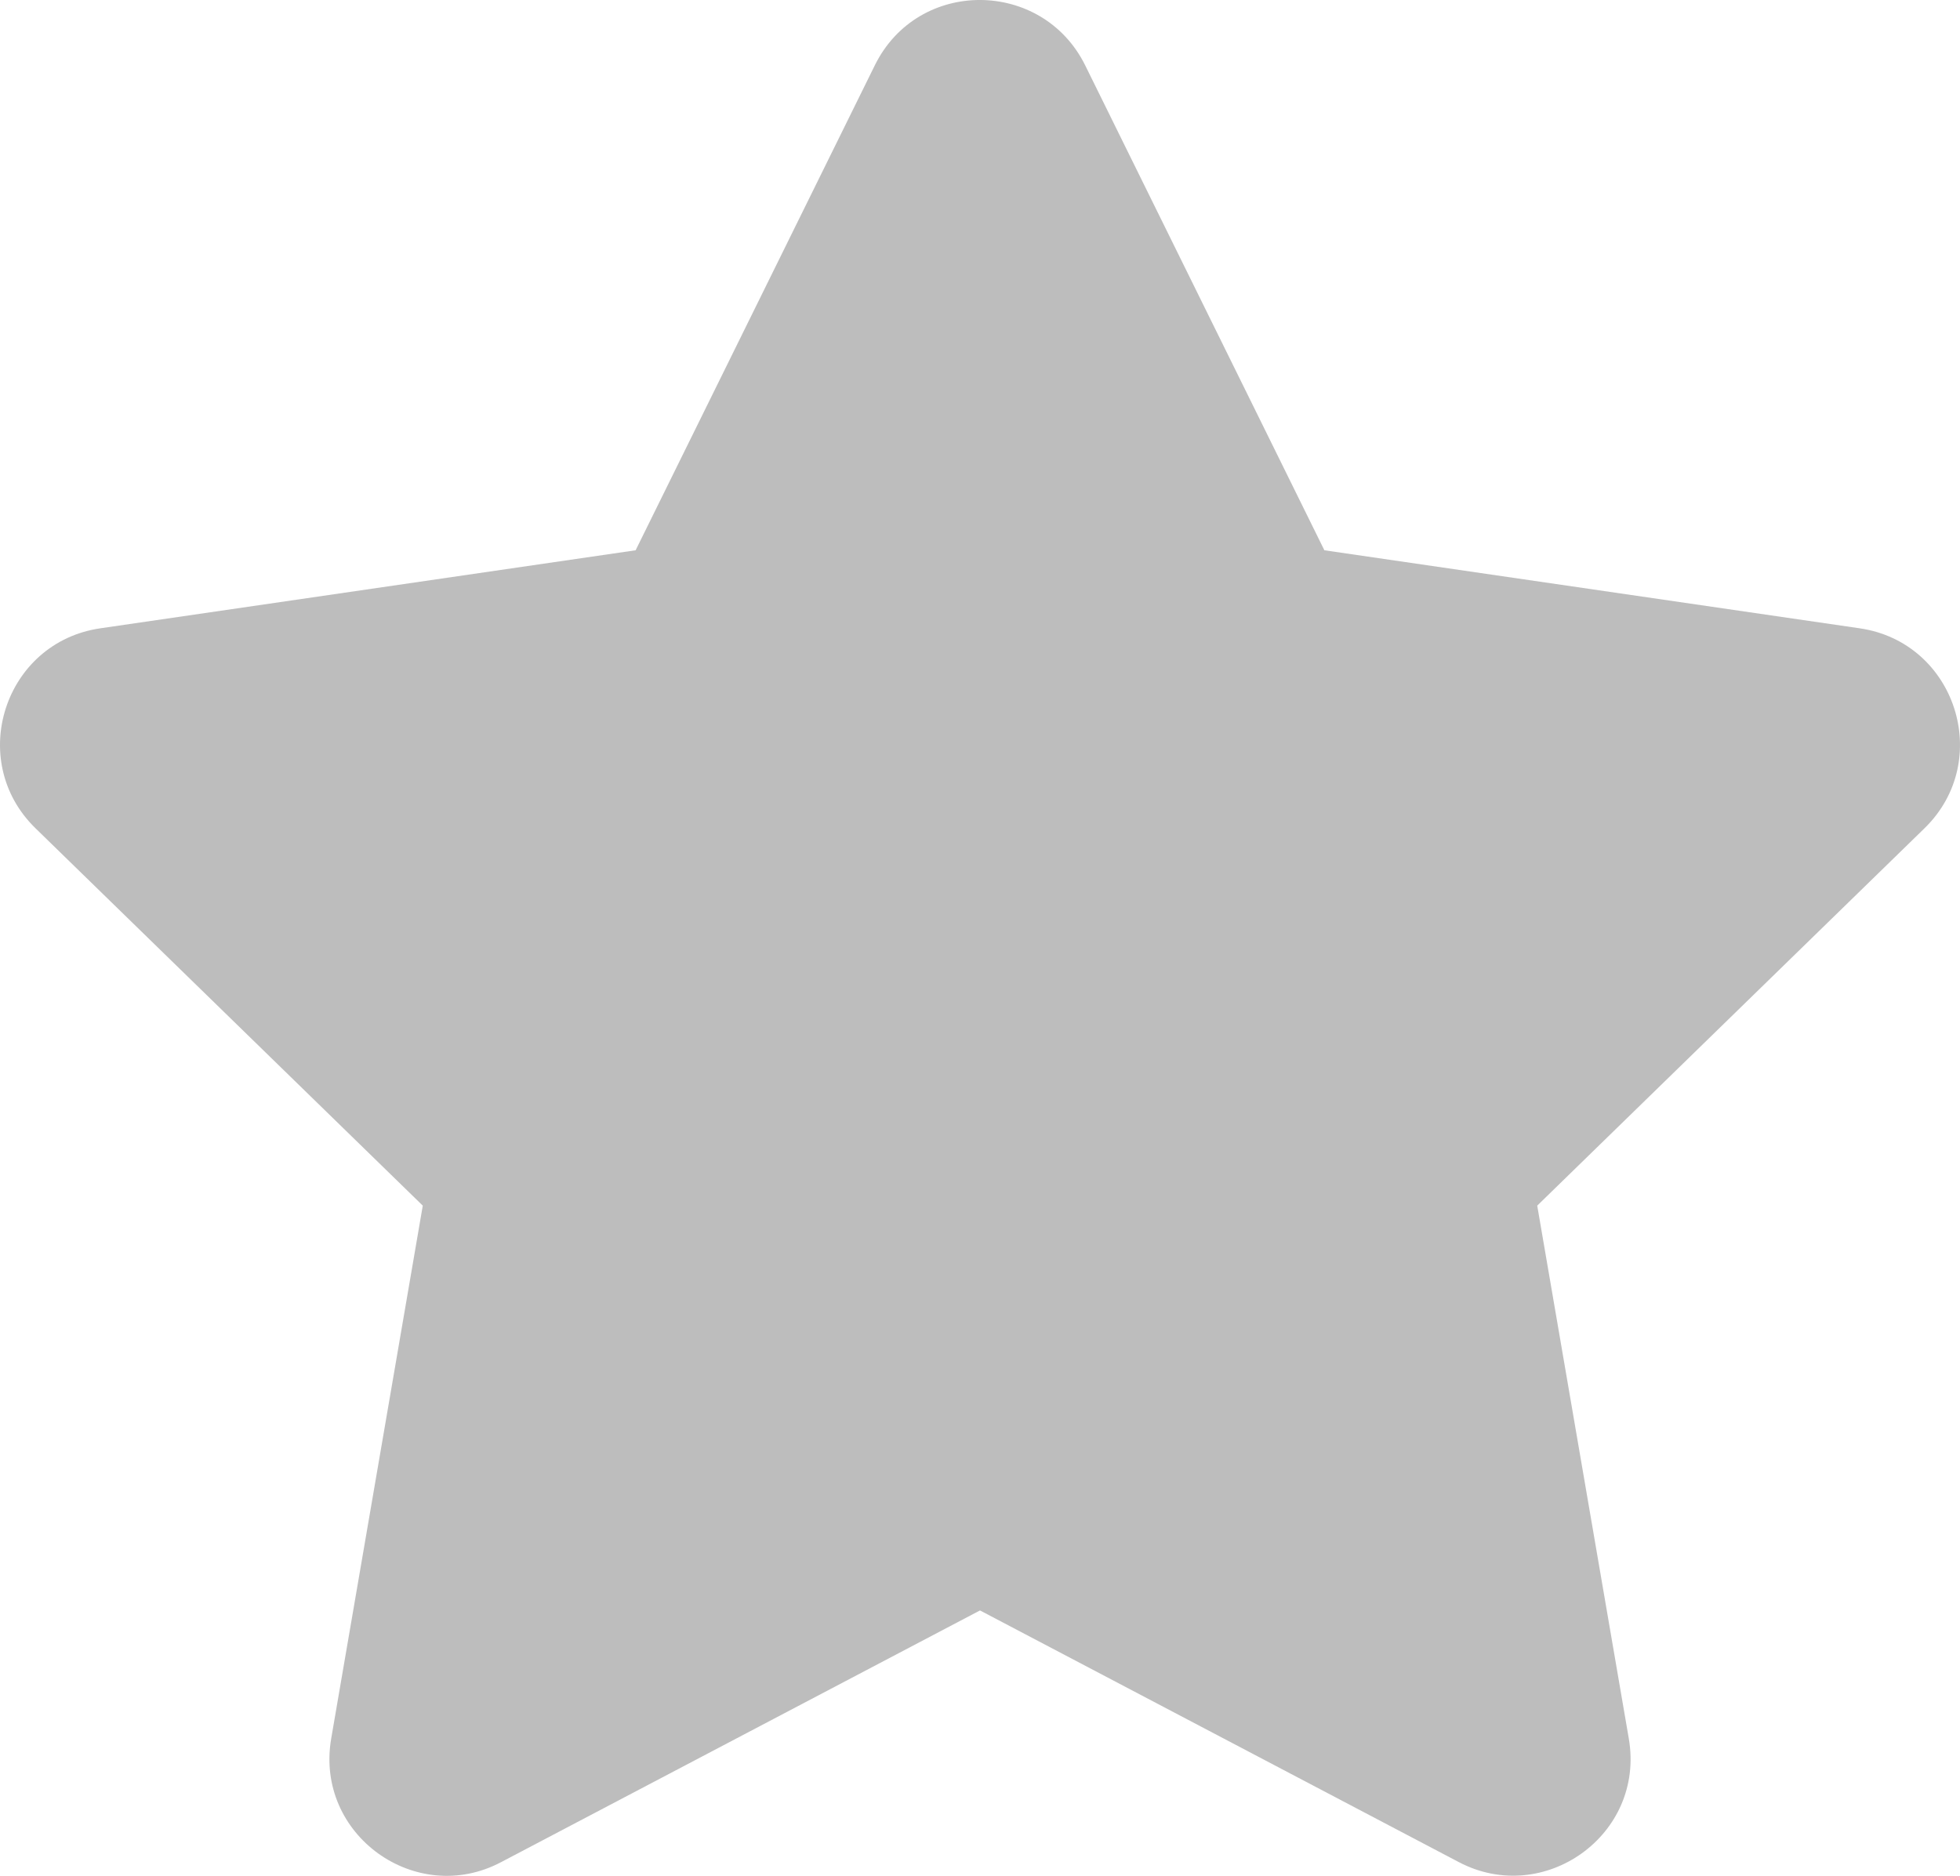 <svg xmlns="http://www.w3.org/2000/svg" xmlns:xlink="http://www.w3.org/1999/xlink" version="1.1" viewBox="20.5 -0.01 535 512.06">
<g><path fill="rgb(189, 189, 189)" d="M259.3 17.8c11.8-23.9 45.7-23.6 57.4 0l65.3 132.4 146.1 21.3c26.2 3.8 36.7 36.1 17.7 54.6l-105.7 103 25 145.5c4.5 26.3-23.2 45.9-46.4 33.7l-130.7-68.7-130.7 68.7c-23.2 12.3-50.9-7.4-46.4-33.7l25-145.5-105.7-103c-19-18.5-8.5-50.8 17.7-54.6l146.1-21.3z"/></g>
</svg>